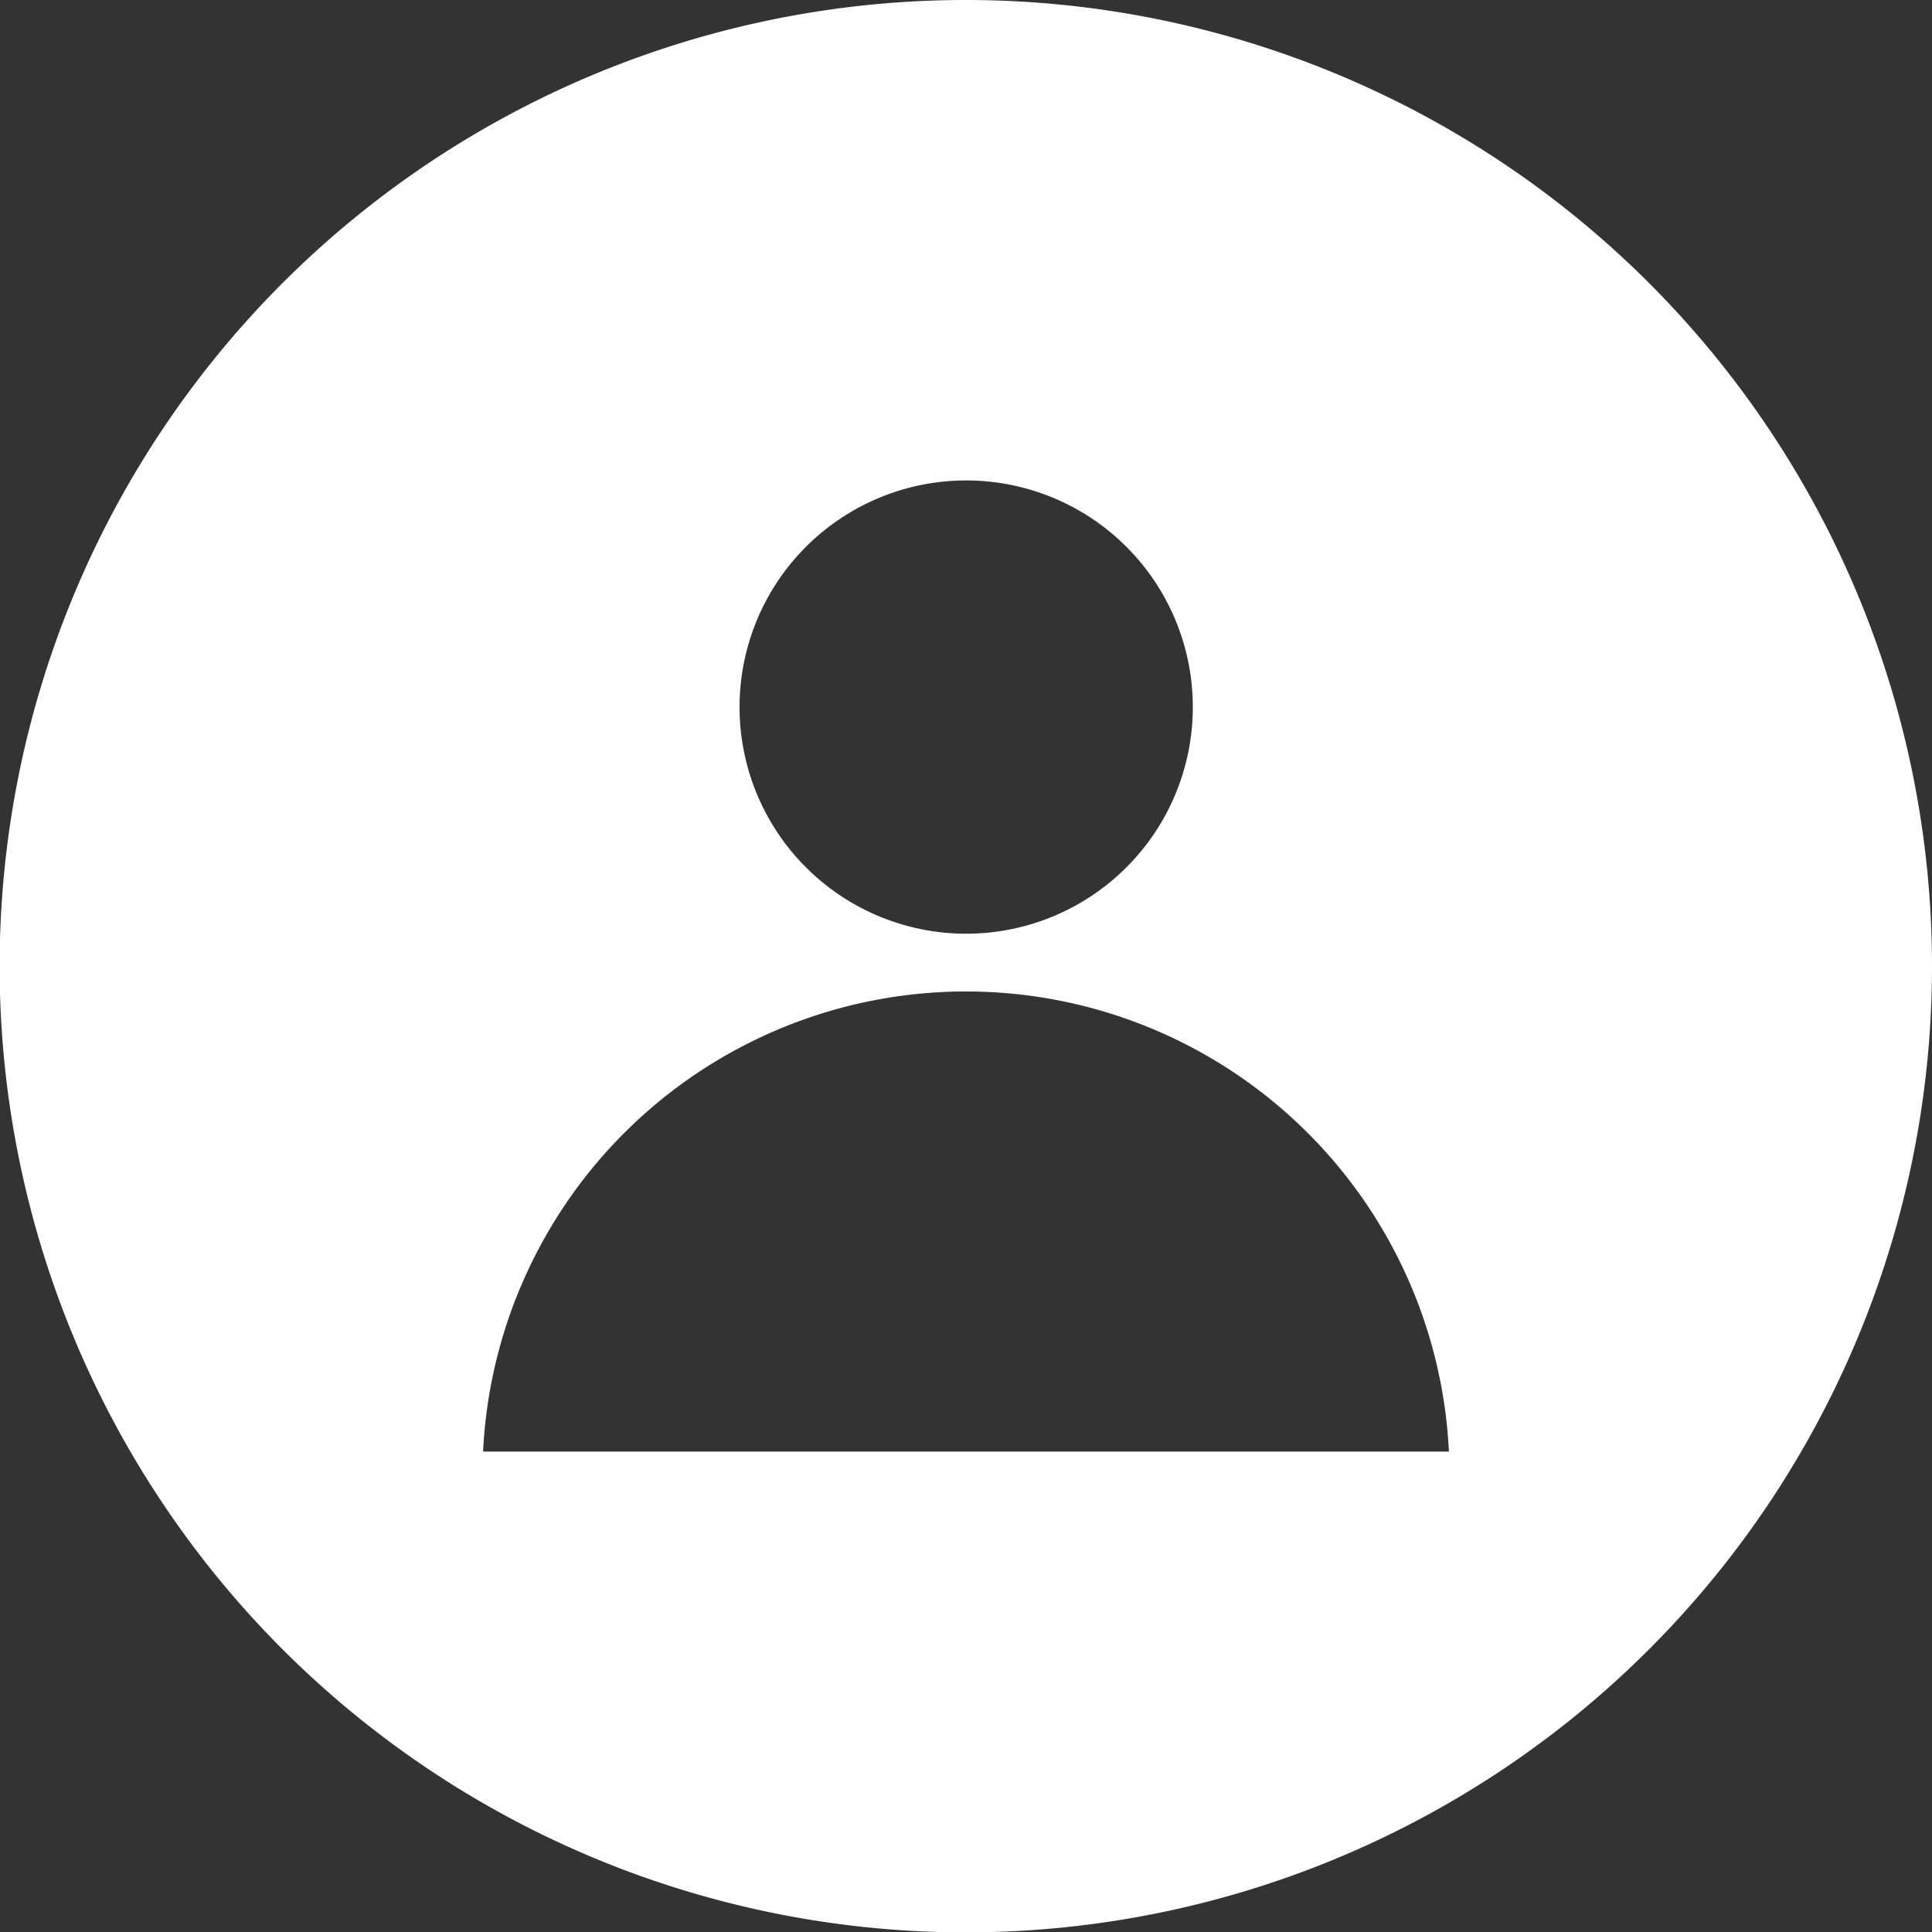 <svg id="Layer_1" data-name="Layer 1" xmlns="http://www.w3.org/2000/svg" viewBox="0 0 51.15 51.15"><rect x="0" y="0" width="51.15" height="51.15" fill="#333333" stroke="none"/><defs><style>.cls-1{fill:#fff;}</style></defs><title>Artboard 15</title><path class="cls-1" d="M25.58,0A25.58,25.58,0,1,0,51.15,25.58,25.58,25.58,0,0,0,25.58,0Zm0,12.72a6,6,0,1,1-6,6A6,6,0,0,1,25.58,12.72ZM12.79,38.43a12.8,12.8,0,0,1,25.57,0Z"/></svg>